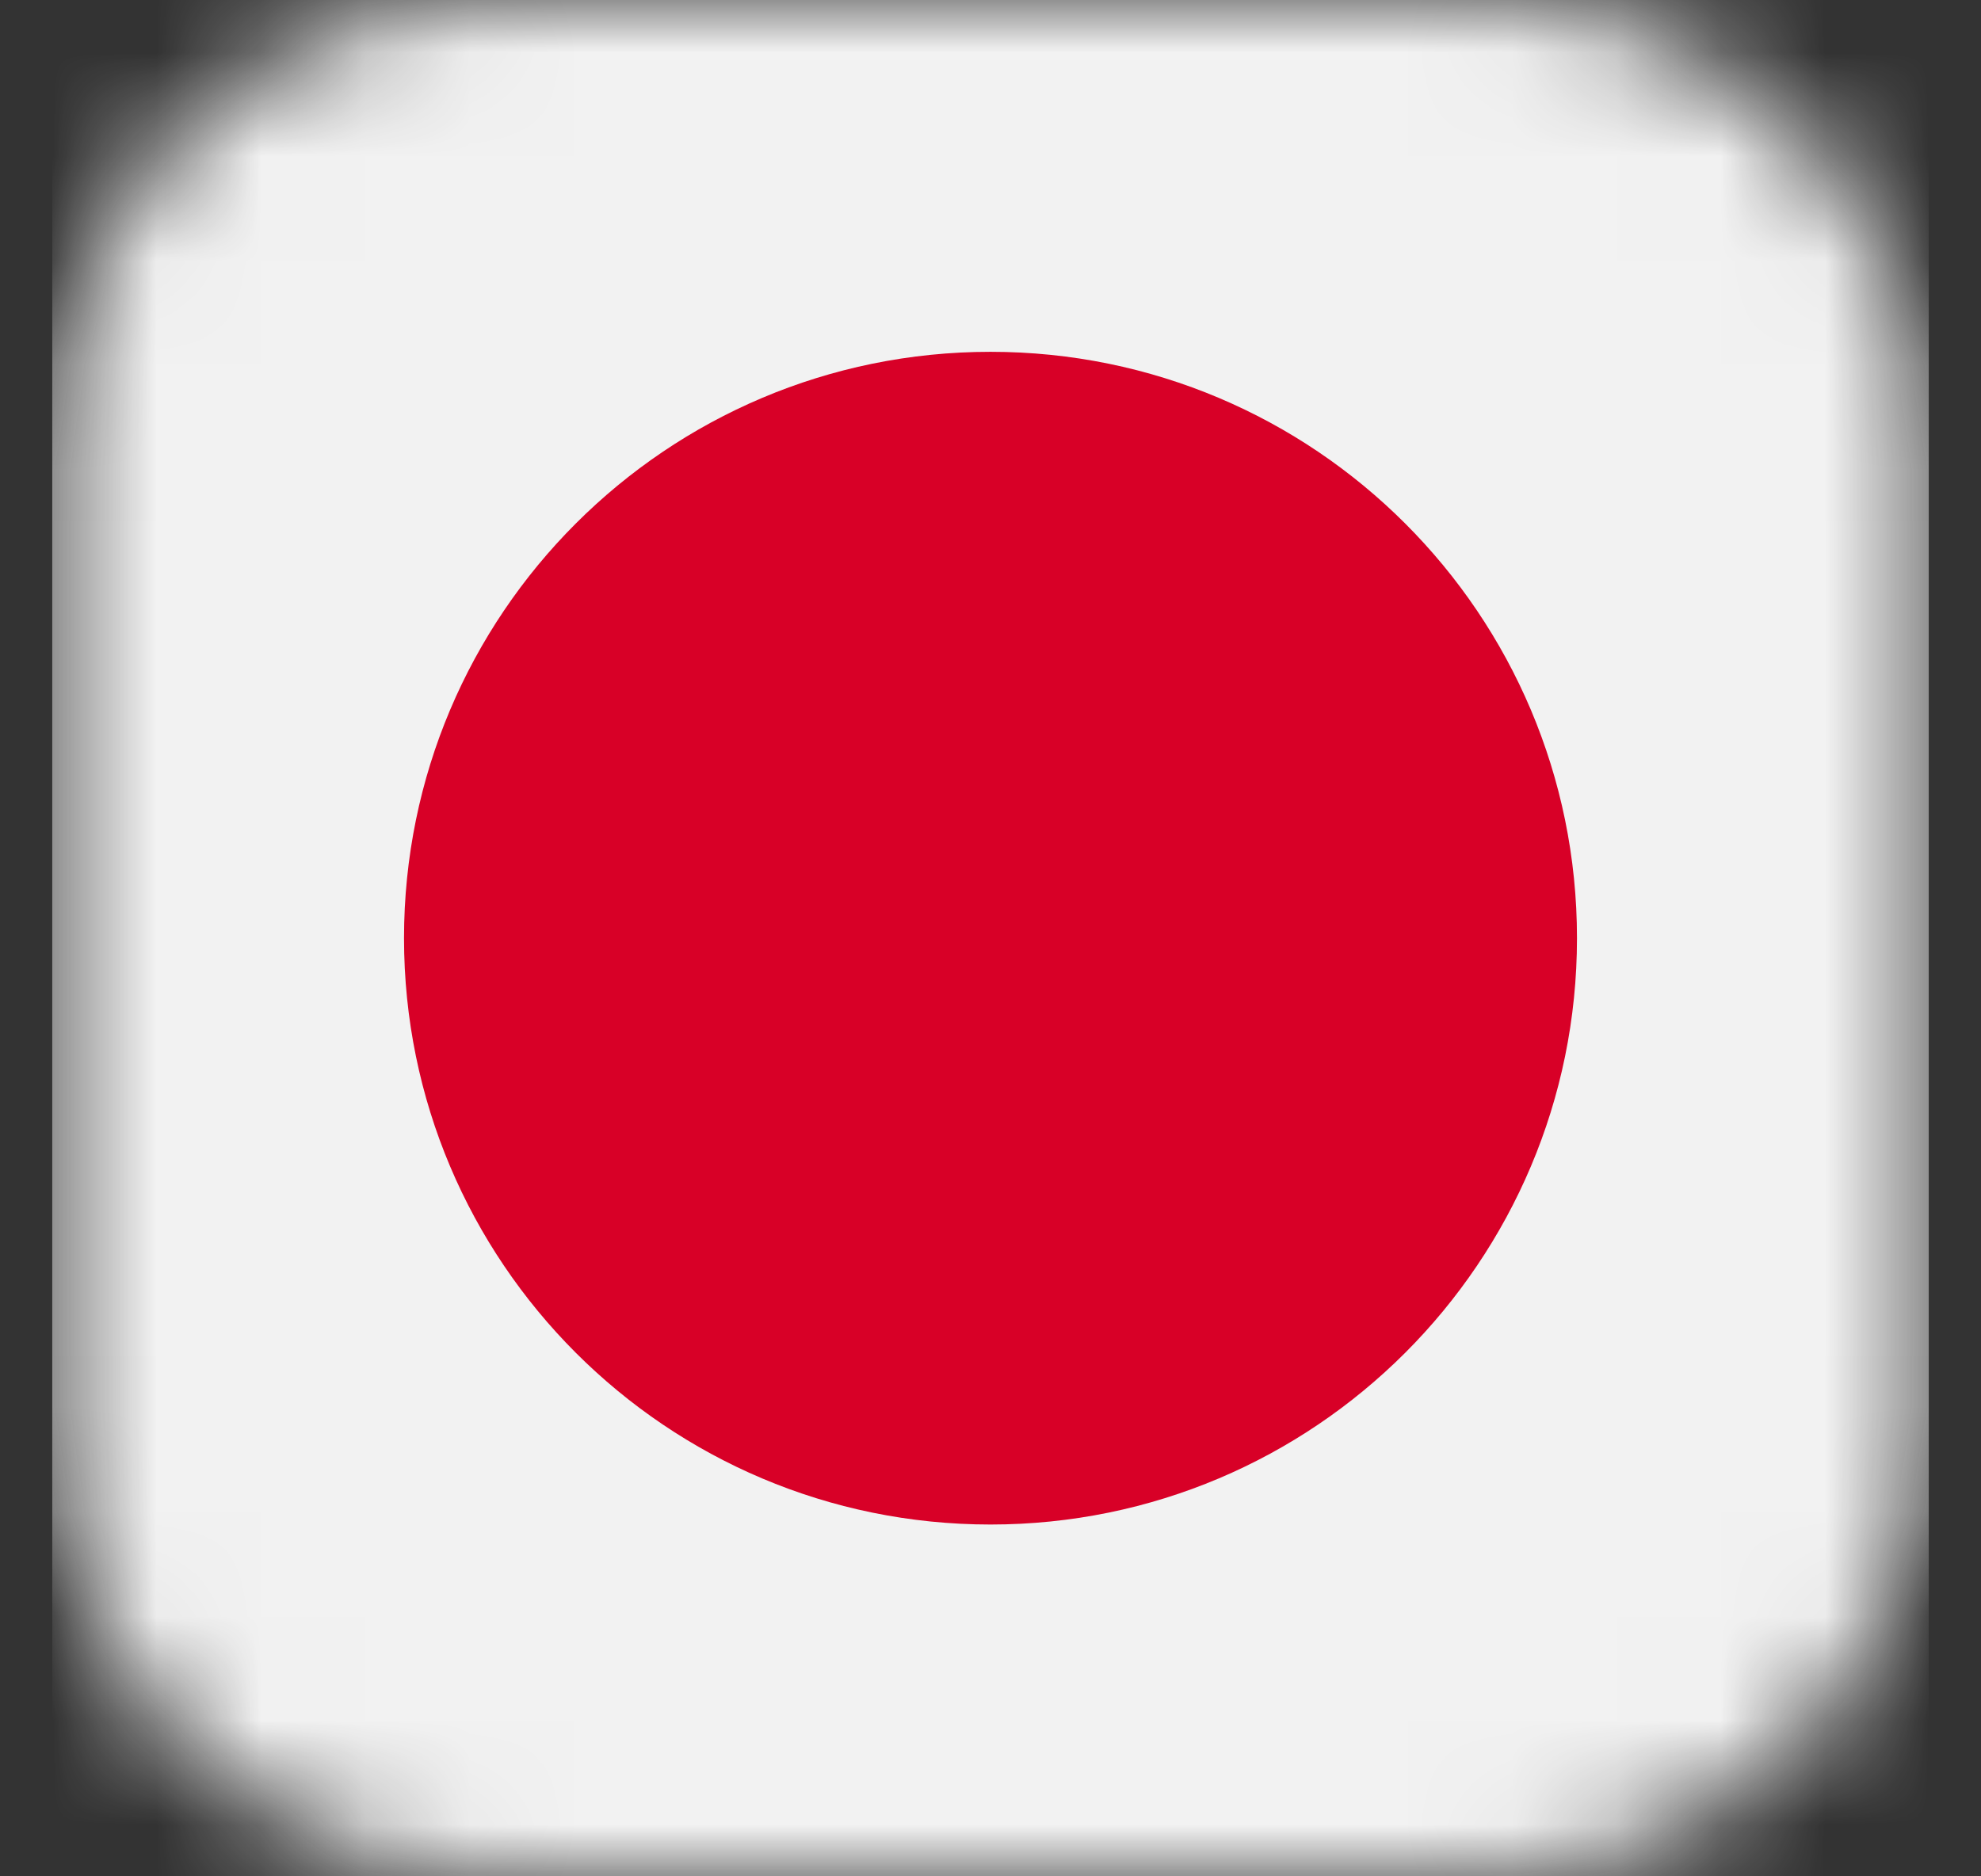 <svg width="19" height="18" viewBox="0 0 19 18" fill="none" xmlns="http://www.w3.org/2000/svg">
<rect x="0" y="0" width="19" height="18" fill="#333333" stroke="none"/>
<g clip-path="url(#clip0_17089_3216)">
<mask id="mask0_17089_3216" style="mask-type:alpha" maskUnits="userSpaceOnUse" x="0" y="0" width="19" height="18">
<path d="M0.5 4.32C0.5 1.934 2.434 0 4.82 0H14.18C16.566 0 18.5 1.934 18.5 4.32V13.68C18.5 16.066 16.566 18 14.18 18H4.82C2.434 18 0.5 16.066 0.5 13.68V4.32Z" fill="#D9D9D9"/>
</mask>
<g mask="url(#mask0_17089_3216)">
<path d="M-5.5 -1H24.5V19H-5.5V-1Z" fill="#F2F2F2"/>
<path d="M9.5 14.625C12.607 14.625 15.125 12.106 15.125 9C15.125 5.893 12.607 3.375 9.5 3.375C6.393 3.375 3.875 5.893 3.875 9C3.875 12.106 6.393 14.625 9.5 14.625Z" fill="#D80027"/>
</g>
</g>
<defs>
<clipPath id="clip0_17089_3216">
<rect width="18" height="18" fill="white" transform="translate(0.5)"/>
</clipPath>
</defs>
</svg>
